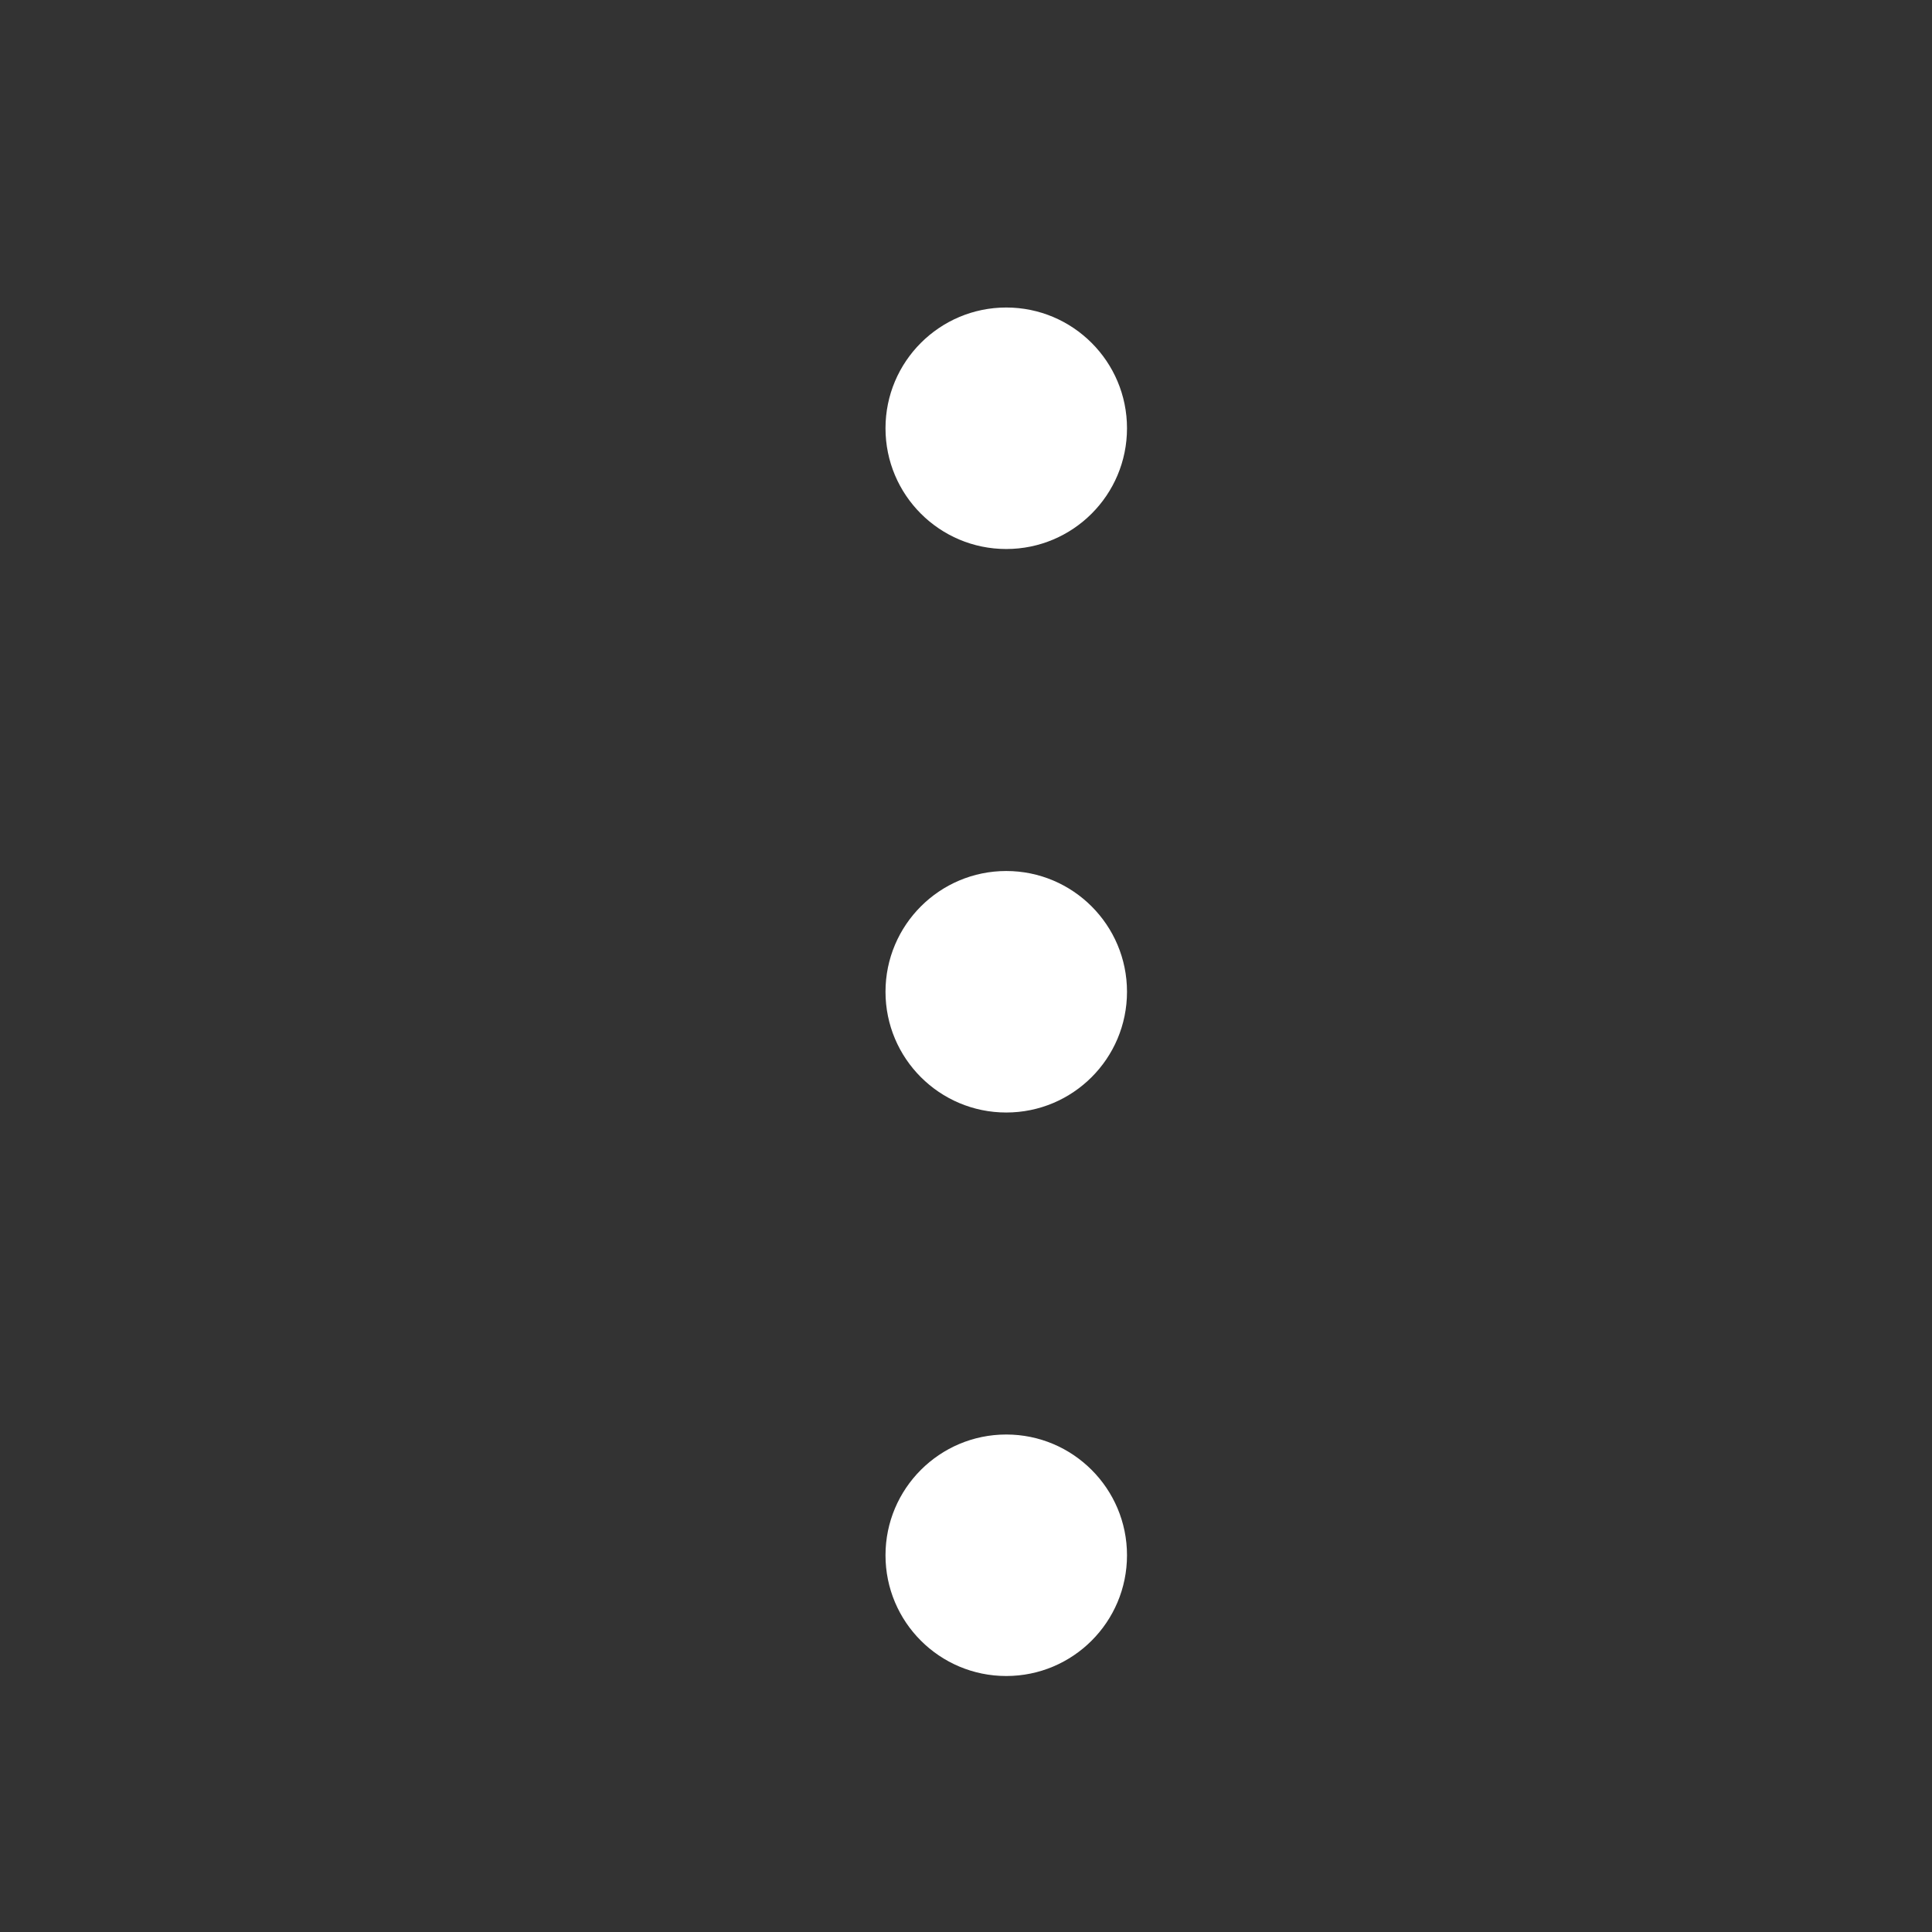 <svg width="24" height="24" viewBox="0 0 24 24" fill="none" xmlns="http://www.w3.org/2000/svg">
<rect x="0" y="0" width="24" height="24" fill="#333333" stroke="none"/>
<g id="&#235;&#141;&#148;&#235;&#179;&#180;&#234;&#184;&#176;(more-vertical)">
<path id="Vector" d="M12.5 13.82C13.328 13.82 14 13.149 14 12.32C14 11.492 13.328 10.82 12.5 10.82C11.672 10.82 11 11.492 11 12.32C11 13.149 11.672 13.82 12.5 13.82Z" fill="white"/>
<path id="Vector_2" d="M12.5 6.82C13.328 6.82 14 6.149 14 5.32C14 4.492 13.328 3.82 12.5 3.82C11.672 3.82 11 4.492 11 5.32C11 6.149 11.672 6.82 12.5 6.82Z" fill="white"/>
<path id="Vector_3" d="M12.5 20.82C13.328 20.82 14 20.149 14 19.32C14 18.492 13.328 17.82 12.5 17.82C11.672 17.82 11 18.492 11 19.32C11 20.149 11.672 20.82 12.5 20.82Z" fill="white"/>
</g>
</svg>
